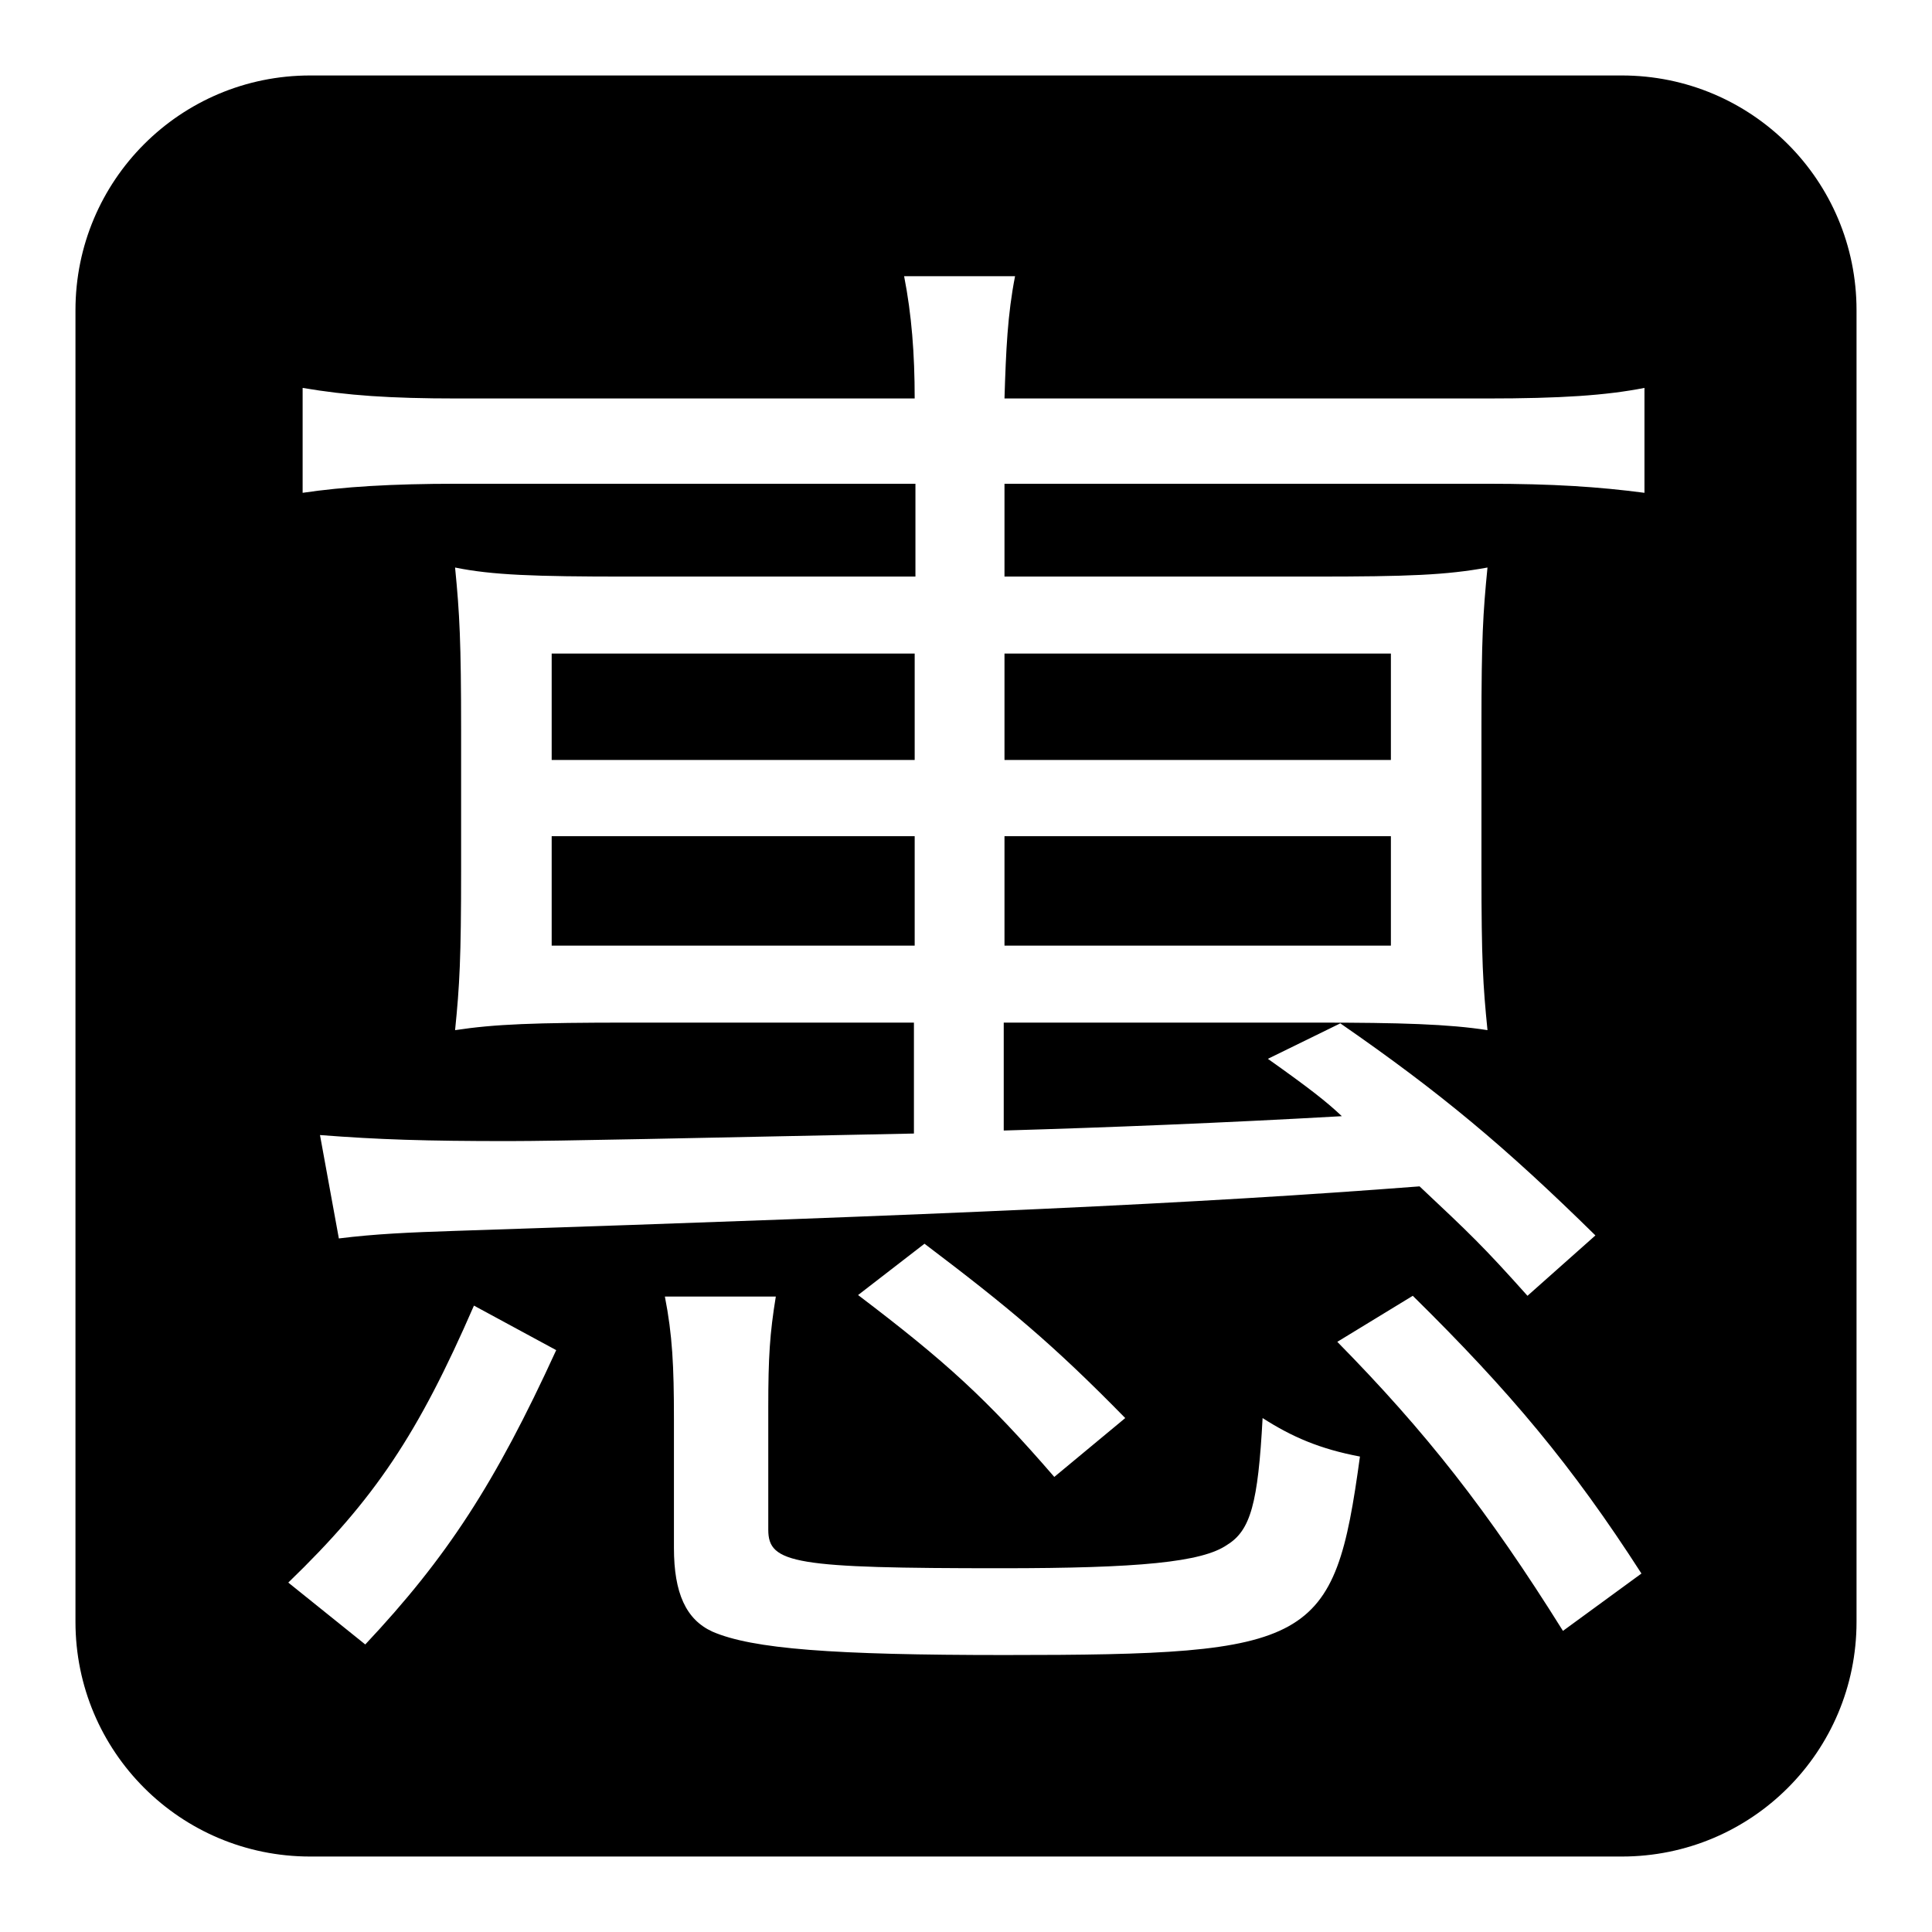 <?xml version="1.0" encoding="utf-8"?>
<!-- Svg Vector Icons : http://www.onlinewebfonts.com/icon -->
<!DOCTYPE svg PUBLIC "-//W3C//DTD SVG 1.1//EN" "http://www.w3.org/Graphics/SVG/1.1/DTD/svg11.dtd">
<svg version="1.1" xmlns="http://www.w3.org/2000/svg" xmlns:xlink="http://www.w3.org/1999/xlink" x="0px" y="0px" viewBox="0 0 256 256" enable-background="new 0 0 256 256" xml:space="preserve">
<g><g><path fill="#000000" d="M133.1,86.6h51.2v14.1h-51.2V86.6z"/><path fill="#000000" d="M73.1,86.6h48.1v14.1H73.1V86.6z"/><path fill="#000000" d="M73.1,110.8h48.1v14.5H73.1V110.8z"/><path fill="#000000" d="M133.1,110.8h51.2v14.5h-51.2V110.8z"/><path fill="#000000" d="M214.9,10H41.1C23.9,10,10,23.9,10,41.1v173.8c0,17.2,13.9,31.1,31.1,31.1h173.8c17.2,0,31.1-13.9,31.1-31.1V41.1C246,23.9,232.1,10,214.9,10z M48.4,217.9l-10.2-8.2c11.5-11.1,17.2-19.7,24.6-36.7l10.9,5.9C65.6,196.6,59.2,206.4,48.4,217.9z M133.1,219.3c-22.7,0-33.4-0.8-38.7-3.1c-3.5-1.6-5.1-5.1-5.1-11.1V188c0-7-0.2-11.1-1.2-16.2h14.7c-0.8,4.9-1,8-1,14.7v16.2c0,4.5,3.5,5.1,30.9,5.1c18.2,0,26.6-0.8,29.9-3.1c3.1-1.9,4.1-5.5,4.7-16.8c3.9,2.5,7.6,4.1,12.9,5.1C176.8,217.9,174.1,219.3,133.1,219.3z M113.7,171.6l8.8-6.8c11.1,8.4,17,13.3,26.6,23.1l-9.4,7.8C130.7,185.3,125.3,180.4,113.7,171.6z M207.1,216.1c-10-16-18.2-26.4-29.9-38.3l10-6.1c12.9,12.7,21.1,22.5,30.3,36.8L207.1,216.1z M217.9,65.3c-6.1-0.8-12.1-1.2-20.9-1.2h-63.9v12.3h40.9c12.7,0,17.6-0.2,23.1-1.2c-0.6,6.1-0.8,9.4-0.8,21.1v19.1c0,11.9,0.2,15.1,0.8,21.1c-5.1-0.8-11.5-1-22.7-1h-41.4v14.3c13.7-0.4,28.9-1,44.8-1.9c-2-1.9-4.3-3.7-9.8-7.6l9.6-4.7c13.3,9.2,21.9,16.4,33.8,28.1l-9,8c-5.9-6.6-7.6-8.2-14.3-14.5c-29.9,2.3-61,3.7-127.8,5.9c-6.1,0.2-10.6,0.4-15.4,1l-2.5-13.7c7.8,0.6,13.9,0.8,25,0.8c6.4,0,24.2-0.4,53.7-1v-14.7H83.6c-12.9,0-18,0.2-23.3,1c0.6-5.9,0.8-9.6,0.8-21.1V96.9c0-11.9-0.2-15.6-0.8-21.7c4.9,1,10.5,1.2,22.7,1.2h38.3V64.1H60.6c-8.8,0-15.1,0.4-20.5,1.2V51.4c5.9,1,11.5,1.4,20.5,1.4h60.6c0-5.9-0.4-11.1-1.4-16.2h14.7c-1,5.1-1.2,9.8-1.4,16.2H197c9.8,0,15.8-0.4,20.9-1.4L217.9,65.3L217.9,65.3z"/></g></g>
</svg>